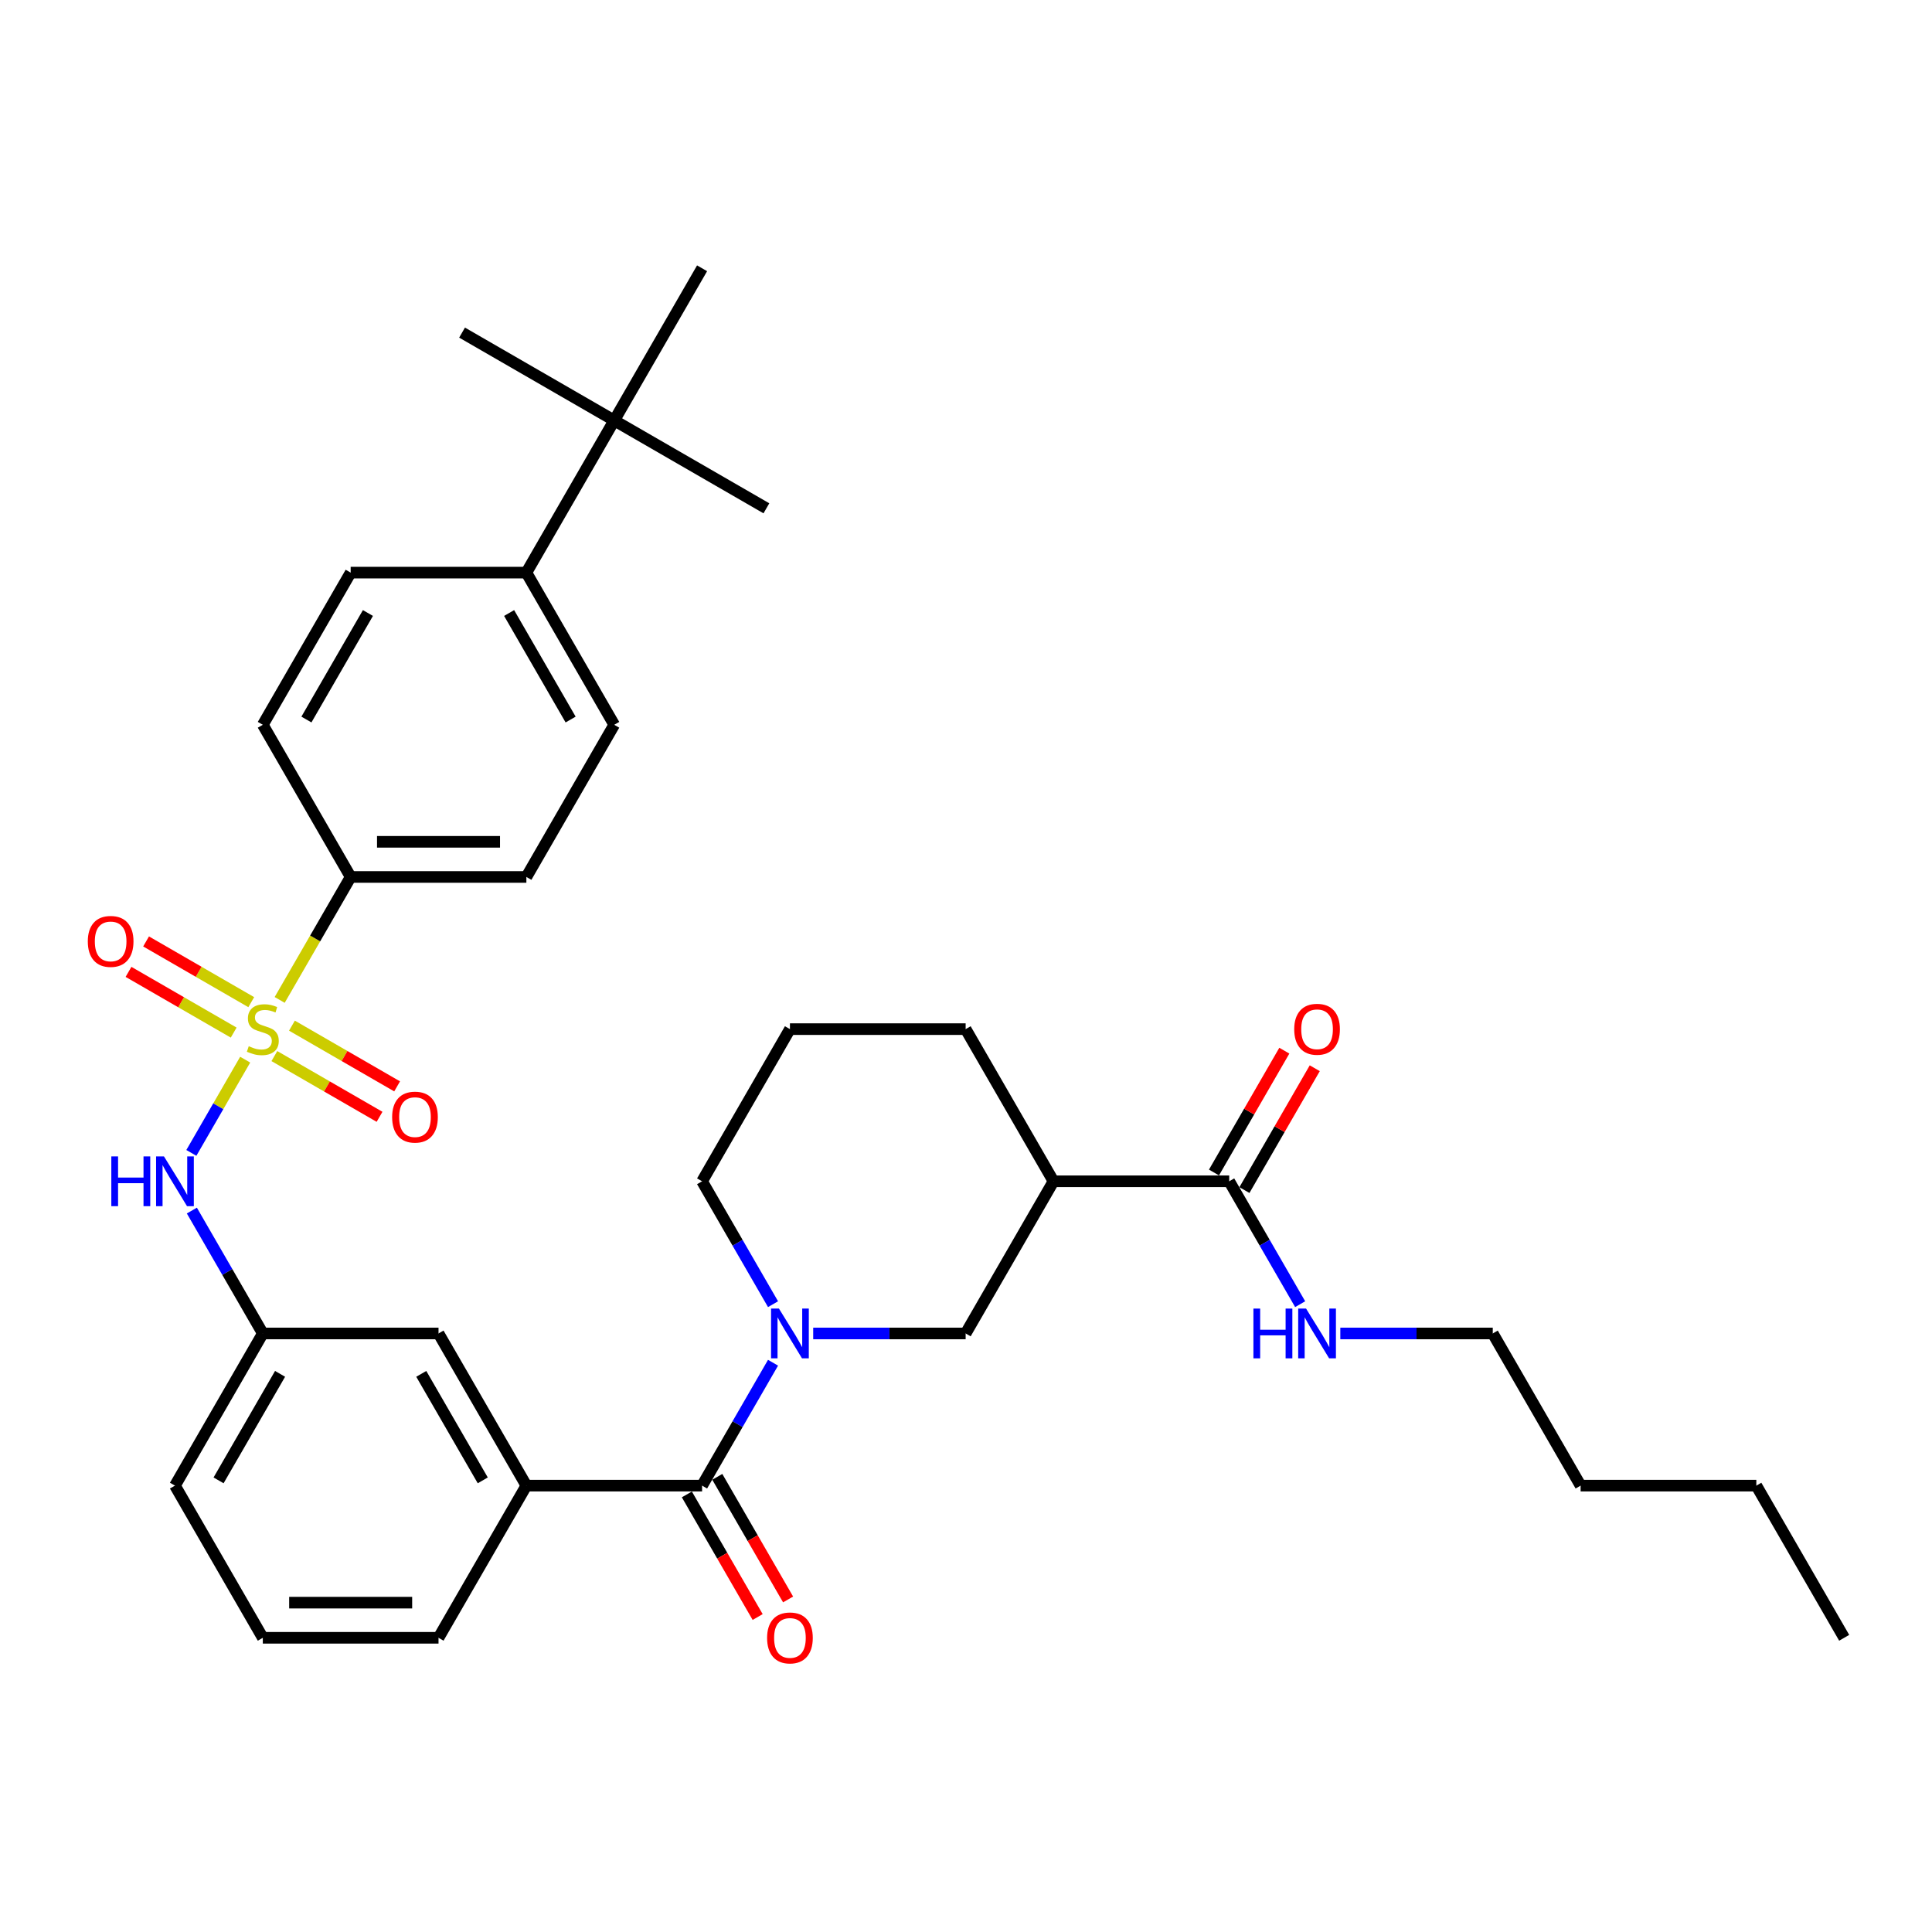 <?xml version='1.0' encoding='iso-8859-1'?>
<svg version='1.1' baseProfile='full'
              xmlns='http://www.w3.org/2000/svg'
                      xmlns:rdkit='http://www.rdkit.org/xml'
                      xmlns:xlink='http://www.w3.org/1999/xlink'
                  xml:space='preserve'
width='1000px' height='1000px' viewBox='0 0 1000 1000'>
<!-- END OF HEADER -->
<rect style='opacity:1.0;fill:#FFFFFF;stroke:none' width='1000' height='1000' x='0' y='0'> </rect>
<path class='bond-2' d='M 126.906,548.479 L 112.975,572.609' style='fill:none;fill-rule:evenodd;stroke:#CCCC00;stroke-width:6px;stroke-linecap:butt;stroke-linejoin:miter;stroke-opacity:1' />
<path class='bond-2' d='M 112.975,572.609 L 99.044,596.739' style='fill:none;fill-rule:evenodd;stroke:#0000FF;stroke-width:6px;stroke-linecap:butt;stroke-linejoin:miter;stroke-opacity:1' />
<path class='bond-7' d='M 144.759,517.558 L 163.132,485.734' style='fill:none;fill-rule:evenodd;stroke:#CCCC00;stroke-width:6px;stroke-linecap:butt;stroke-linejoin:miter;stroke-opacity:1' />
<path class='bond-7' d='M 163.132,485.734 L 181.505,453.911' style='fill:none;fill-rule:evenodd;stroke:#000000;stroke-width:6px;stroke-linecap:butt;stroke-linejoin:miter;stroke-opacity:1' />
<path class='bond-8' d='M 142.016,546.629 L 169.235,562.344' style='fill:none;fill-rule:evenodd;stroke:#CCCC00;stroke-width:6px;stroke-linecap:butt;stroke-linejoin:miter;stroke-opacity:1' />
<path class='bond-8' d='M 169.235,562.344 L 196.454,578.059' style='fill:none;fill-rule:evenodd;stroke:#FF0000;stroke-width:6px;stroke-linecap:butt;stroke-linejoin:miter;stroke-opacity:1' />
<path class='bond-8' d='M 151.111,530.877 L 178.33,546.592' style='fill:none;fill-rule:evenodd;stroke:#CCCC00;stroke-width:6px;stroke-linecap:butt;stroke-linejoin:miter;stroke-opacity:1' />
<path class='bond-8' d='M 178.33,546.592 L 205.548,562.306' style='fill:none;fill-rule:evenodd;stroke:#FF0000;stroke-width:6px;stroke-linecap:butt;stroke-linejoin:miter;stroke-opacity:1' />
<path class='bond-9' d='M 130.048,518.716 L 102.829,503.002' style='fill:none;fill-rule:evenodd;stroke:#CCCC00;stroke-width:6px;stroke-linecap:butt;stroke-linejoin:miter;stroke-opacity:1' />
<path class='bond-9' d='M 102.829,503.002 L 75.611,487.287' style='fill:none;fill-rule:evenodd;stroke:#FF0000;stroke-width:6px;stroke-linecap:butt;stroke-linejoin:miter;stroke-opacity:1' />
<path class='bond-9' d='M 120.953,534.469 L 93.735,518.754' style='fill:none;fill-rule:evenodd;stroke:#CCCC00;stroke-width:6px;stroke-linecap:butt;stroke-linejoin:miter;stroke-opacity:1' />
<path class='bond-9' d='M 93.735,518.754 L 66.516,503.039' style='fill:none;fill-rule:evenodd;stroke:#FF0000;stroke-width:6px;stroke-linecap:butt;stroke-linejoin:miter;stroke-opacity:1' />
<path class='bond-0' d='M 400.122,705.347 L 381.76,737.152' style='fill:none;fill-rule:evenodd;stroke:#0000FF;stroke-width:6px;stroke-linecap:butt;stroke-linejoin:miter;stroke-opacity:1' />
<path class='bond-0' d='M 381.76,737.152 L 363.397,768.957' style='fill:none;fill-rule:evenodd;stroke:#000000;stroke-width:6px;stroke-linecap:butt;stroke-linejoin:miter;stroke-opacity:1' />
<path class='bond-4' d='M 420.911,690.196 L 460.364,690.196' style='fill:none;fill-rule:evenodd;stroke:#0000FF;stroke-width:6px;stroke-linecap:butt;stroke-linejoin:miter;stroke-opacity:1' />
<path class='bond-4' d='M 460.364,690.196 L 499.816,690.196' style='fill:none;fill-rule:evenodd;stroke:#000000;stroke-width:6px;stroke-linecap:butt;stroke-linejoin:miter;stroke-opacity:1' />
<path class='bond-21' d='M 400.122,675.044 L 381.76,643.239' style='fill:none;fill-rule:evenodd;stroke:#0000FF;stroke-width:6px;stroke-linecap:butt;stroke-linejoin:miter;stroke-opacity:1' />
<path class='bond-21' d='M 381.76,643.239 L 363.397,611.434' style='fill:none;fill-rule:evenodd;stroke:#000000;stroke-width:6px;stroke-linecap:butt;stroke-linejoin:miter;stroke-opacity:1' />
<path class='bond-1' d='M 363.397,768.957 L 272.451,768.957' style='fill:none;fill-rule:evenodd;stroke:#000000;stroke-width:6px;stroke-linecap:butt;stroke-linejoin:miter;stroke-opacity:1' />
<path class='bond-14' d='M 355.521,773.504 L 373.841,805.237' style='fill:none;fill-rule:evenodd;stroke:#000000;stroke-width:6px;stroke-linecap:butt;stroke-linejoin:miter;stroke-opacity:1' />
<path class='bond-14' d='M 373.841,805.237 L 392.162,836.969' style='fill:none;fill-rule:evenodd;stroke:#FF0000;stroke-width:6px;stroke-linecap:butt;stroke-linejoin:miter;stroke-opacity:1' />
<path class='bond-14' d='M 371.273,764.41 L 389.594,796.142' style='fill:none;fill-rule:evenodd;stroke:#000000;stroke-width:6px;stroke-linecap:butt;stroke-linejoin:miter;stroke-opacity:1' />
<path class='bond-14' d='M 389.594,796.142 L 407.914,827.874' style='fill:none;fill-rule:evenodd;stroke:#FF0000;stroke-width:6px;stroke-linecap:butt;stroke-linejoin:miter;stroke-opacity:1' />
<path class='bond-13' d='M 99.307,626.586 L 117.67,658.391' style='fill:none;fill-rule:evenodd;stroke:#0000FF;stroke-width:6px;stroke-linecap:butt;stroke-linejoin:miter;stroke-opacity:1' />
<path class='bond-13' d='M 117.67,658.391 L 136.032,690.196' style='fill:none;fill-rule:evenodd;stroke:#000000;stroke-width:6px;stroke-linecap:butt;stroke-linejoin:miter;stroke-opacity:1' />
<path class='bond-3' d='M 545.289,611.434 L 499.816,690.196' style='fill:none;fill-rule:evenodd;stroke:#000000;stroke-width:6px;stroke-linecap:butt;stroke-linejoin:miter;stroke-opacity:1' />
<path class='bond-5' d='M 545.289,611.434 L 636.235,611.434' style='fill:none;fill-rule:evenodd;stroke:#000000;stroke-width:6px;stroke-linecap:butt;stroke-linejoin:miter;stroke-opacity:1' />
<path class='bond-36' d='M 545.289,611.434 L 499.816,532.673' style='fill:none;fill-rule:evenodd;stroke:#000000;stroke-width:6px;stroke-linecap:butt;stroke-linejoin:miter;stroke-opacity:1' />
<path class='bond-15' d='M 644.111,615.982 L 662.316,584.449' style='fill:none;fill-rule:evenodd;stroke:#000000;stroke-width:6px;stroke-linecap:butt;stroke-linejoin:miter;stroke-opacity:1' />
<path class='bond-15' d='M 662.316,584.449 L 680.521,552.917' style='fill:none;fill-rule:evenodd;stroke:#FF0000;stroke-width:6px;stroke-linecap:butt;stroke-linejoin:miter;stroke-opacity:1' />
<path class='bond-15' d='M 628.359,606.887 L 646.564,575.355' style='fill:none;fill-rule:evenodd;stroke:#000000;stroke-width:6px;stroke-linecap:butt;stroke-linejoin:miter;stroke-opacity:1' />
<path class='bond-15' d='M 646.564,575.355 L 664.769,543.823' style='fill:none;fill-rule:evenodd;stroke:#FF0000;stroke-width:6px;stroke-linecap:butt;stroke-linejoin:miter;stroke-opacity:1' />
<path class='bond-20' d='M 636.235,611.434 L 654.597,643.239' style='fill:none;fill-rule:evenodd;stroke:#000000;stroke-width:6px;stroke-linecap:butt;stroke-linejoin:miter;stroke-opacity:1' />
<path class='bond-20' d='M 654.597,643.239 L 672.96,675.044' style='fill:none;fill-rule:evenodd;stroke:#0000FF;stroke-width:6px;stroke-linecap:butt;stroke-linejoin:miter;stroke-opacity:1' />
<path class='bond-6' d='M 272.451,768.957 L 226.978,690.196' style='fill:none;fill-rule:evenodd;stroke:#000000;stroke-width:6px;stroke-linecap:butt;stroke-linejoin:miter;stroke-opacity:1' />
<path class='bond-6' d='M 249.878,766.238 L 218.047,711.105' style='fill:none;fill-rule:evenodd;stroke:#000000;stroke-width:6px;stroke-linecap:butt;stroke-linejoin:miter;stroke-opacity:1' />
<path class='bond-35' d='M 272.451,768.957 L 226.978,847.719' style='fill:none;fill-rule:evenodd;stroke:#000000;stroke-width:6px;stroke-linecap:butt;stroke-linejoin:miter;stroke-opacity:1' />
<path class='bond-16' d='M 181.505,453.911 L 136.032,375.15' style='fill:none;fill-rule:evenodd;stroke:#000000;stroke-width:6px;stroke-linecap:butt;stroke-linejoin:miter;stroke-opacity:1' />
<path class='bond-17' d='M 181.505,453.911 L 272.451,453.911' style='fill:none;fill-rule:evenodd;stroke:#000000;stroke-width:6px;stroke-linecap:butt;stroke-linejoin:miter;stroke-opacity:1' />
<path class='bond-17' d='M 195.147,435.722 L 258.809,435.722' style='fill:none;fill-rule:evenodd;stroke:#000000;stroke-width:6px;stroke-linecap:butt;stroke-linejoin:miter;stroke-opacity:1' />
<path class='bond-10' d='M 317.924,217.627 L 272.451,296.388' style='fill:none;fill-rule:evenodd;stroke:#000000;stroke-width:6px;stroke-linecap:butt;stroke-linejoin:miter;stroke-opacity:1' />
<path class='bond-26' d='M 317.924,217.627 L 396.686,263.1' style='fill:none;fill-rule:evenodd;stroke:#000000;stroke-width:6px;stroke-linecap:butt;stroke-linejoin:miter;stroke-opacity:1' />
<path class='bond-27' d='M 317.924,217.627 L 239.163,172.154' style='fill:none;fill-rule:evenodd;stroke:#000000;stroke-width:6px;stroke-linecap:butt;stroke-linejoin:miter;stroke-opacity:1' />
<path class='bond-28' d='M 317.924,217.627 L 363.397,138.865' style='fill:none;fill-rule:evenodd;stroke:#000000;stroke-width:6px;stroke-linecap:butt;stroke-linejoin:miter;stroke-opacity:1' />
<path class='bond-11' d='M 272.451,296.388 L 317.924,375.15' style='fill:none;fill-rule:evenodd;stroke:#000000;stroke-width:6px;stroke-linecap:butt;stroke-linejoin:miter;stroke-opacity:1' />
<path class='bond-11' d='M 263.52,317.297 L 295.351,372.43' style='fill:none;fill-rule:evenodd;stroke:#000000;stroke-width:6px;stroke-linecap:butt;stroke-linejoin:miter;stroke-opacity:1' />
<path class='bond-34' d='M 272.451,296.388 L 181.505,296.388' style='fill:none;fill-rule:evenodd;stroke:#000000;stroke-width:6px;stroke-linecap:butt;stroke-linejoin:miter;stroke-opacity:1' />
<path class='bond-12' d='M 226.978,690.196 L 136.032,690.196' style='fill:none;fill-rule:evenodd;stroke:#000000;stroke-width:6px;stroke-linecap:butt;stroke-linejoin:miter;stroke-opacity:1' />
<path class='bond-29' d='M 136.032,690.196 L 90.559,768.957' style='fill:none;fill-rule:evenodd;stroke:#000000;stroke-width:6px;stroke-linecap:butt;stroke-linejoin:miter;stroke-opacity:1' />
<path class='bond-29' d='M 144.964,711.105 L 113.133,766.238' style='fill:none;fill-rule:evenodd;stroke:#000000;stroke-width:6px;stroke-linecap:butt;stroke-linejoin:miter;stroke-opacity:1' />
<path class='bond-18' d='M 136.032,375.15 L 181.505,296.388' style='fill:none;fill-rule:evenodd;stroke:#000000;stroke-width:6px;stroke-linecap:butt;stroke-linejoin:miter;stroke-opacity:1' />
<path class='bond-18' d='M 158.605,372.43 L 190.437,317.297' style='fill:none;fill-rule:evenodd;stroke:#000000;stroke-width:6px;stroke-linecap:butt;stroke-linejoin:miter;stroke-opacity:1' />
<path class='bond-19' d='M 272.451,453.911 L 317.924,375.15' style='fill:none;fill-rule:evenodd;stroke:#000000;stroke-width:6px;stroke-linecap:butt;stroke-linejoin:miter;stroke-opacity:1' />
<path class='bond-30' d='M 693.749,690.196 L 733.201,690.196' style='fill:none;fill-rule:evenodd;stroke:#0000FF;stroke-width:6px;stroke-linecap:butt;stroke-linejoin:miter;stroke-opacity:1' />
<path class='bond-30' d='M 733.201,690.196 L 772.654,690.196' style='fill:none;fill-rule:evenodd;stroke:#000000;stroke-width:6px;stroke-linecap:butt;stroke-linejoin:miter;stroke-opacity:1' />
<path class='bond-24' d='M 363.397,611.434 L 408.87,532.673' style='fill:none;fill-rule:evenodd;stroke:#000000;stroke-width:6px;stroke-linecap:butt;stroke-linejoin:miter;stroke-opacity:1' />
<path class='bond-22' d='M 499.816,532.673 L 408.87,532.673' style='fill:none;fill-rule:evenodd;stroke:#000000;stroke-width:6px;stroke-linecap:butt;stroke-linejoin:miter;stroke-opacity:1' />
<path class='bond-23' d='M 226.978,847.719 L 136.032,847.719' style='fill:none;fill-rule:evenodd;stroke:#000000;stroke-width:6px;stroke-linecap:butt;stroke-linejoin:miter;stroke-opacity:1' />
<path class='bond-23' d='M 213.336,829.529 L 149.674,829.529' style='fill:none;fill-rule:evenodd;stroke:#000000;stroke-width:6px;stroke-linecap:butt;stroke-linejoin:miter;stroke-opacity:1' />
<path class='bond-25' d='M 136.032,847.719 L 90.559,768.957' style='fill:none;fill-rule:evenodd;stroke:#000000;stroke-width:6px;stroke-linecap:butt;stroke-linejoin:miter;stroke-opacity:1' />
<path class='bond-31' d='M 772.654,690.196 L 818.127,768.957' style='fill:none;fill-rule:evenodd;stroke:#000000;stroke-width:6px;stroke-linecap:butt;stroke-linejoin:miter;stroke-opacity:1' />
<path class='bond-32' d='M 818.127,768.957 L 909.072,768.957' style='fill:none;fill-rule:evenodd;stroke:#000000;stroke-width:6px;stroke-linecap:butt;stroke-linejoin:miter;stroke-opacity:1' />
<path class='bond-33' d='M 909.072,768.957 L 954.545,847.719' style='fill:none;fill-rule:evenodd;stroke:#000000;stroke-width:6px;stroke-linecap:butt;stroke-linejoin:miter;stroke-opacity:1' />
<path  class='atom-0' d='M 128.757 541.513
Q 129.048 541.622, 130.248 542.131
Q 131.449 542.64, 132.758 542.968
Q 134.104 543.259, 135.414 543.259
Q 137.851 543.259, 139.27 542.095
Q 140.689 540.894, 140.689 538.821
Q 140.689 537.402, 139.961 536.529
Q 139.27 535.656, 138.179 535.183
Q 137.087 534.71, 135.268 534.164
Q 132.976 533.473, 131.594 532.818
Q 130.248 532.163, 129.266 530.781
Q 128.32 529.399, 128.32 527.07
Q 128.32 523.833, 130.503 521.832
Q 132.722 519.831, 137.087 519.831
Q 140.07 519.831, 143.453 521.25
L 142.617 524.051
Q 139.525 522.778, 137.196 522.778
Q 134.686 522.778, 133.304 523.833
Q 131.921 524.851, 131.958 526.634
Q 131.958 528.016, 132.649 528.853
Q 133.377 529.69, 134.395 530.163
Q 135.45 530.636, 137.196 531.181
Q 139.525 531.909, 140.907 532.636
Q 142.289 533.364, 143.272 534.855
Q 144.29 536.311, 144.29 538.821
Q 144.29 542.386, 141.889 544.314
Q 139.525 546.206, 135.559 546.206
Q 133.267 546.206, 131.521 545.696
Q 129.812 545.223, 127.774 544.387
L 128.757 541.513
' fill='#CCCC00'/>
<path  class='atom-1' d='M 403.177 677.318
L 411.617 690.96
Q 412.453 692.306, 413.799 694.743
Q 415.145 697.18, 415.218 697.326
L 415.218 677.318
L 418.638 677.318
L 418.638 703.074
L 415.109 703.074
L 406.051 688.159
Q 404.996 686.412, 403.868 684.412
Q 402.777 682.411, 402.449 681.792
L 402.449 703.074
L 399.102 703.074
L 399.102 677.318
L 403.177 677.318
' fill='#0000FF'/>
<path  class='atom-3' d='M 57.619 598.556
L 61.111 598.556
L 61.111 609.506
L 74.28 609.506
L 74.28 598.556
L 77.772 598.556
L 77.772 624.312
L 74.28 624.312
L 74.28 612.416
L 61.111 612.416
L 61.111 624.312
L 57.619 624.312
L 57.619 598.556
' fill='#0000FF'/>
<path  class='atom-3' d='M 84.866 598.556
L 93.306 612.198
Q 94.142 613.544, 95.489 615.982
Q 96.835 618.419, 96.907 618.564
L 96.907 598.556
L 100.327 598.556
L 100.327 624.312
L 96.798 624.312
L 87.74 609.397
Q 86.685 607.651, 85.557 605.65
Q 84.466 603.649, 84.138 603.031
L 84.138 624.312
L 80.792 624.312
L 80.792 598.556
L 84.866 598.556
' fill='#0000FF'/>
<path  class='atom-9' d='M 202.971 578.218
Q 202.971 572.034, 206.027 568.578
Q 209.082 565.122, 214.794 565.122
Q 220.505 565.122, 223.561 568.578
Q 226.617 572.034, 226.617 578.218
Q 226.617 584.476, 223.525 588.041
Q 220.432 591.569, 214.794 591.569
Q 209.119 591.569, 206.027 588.041
Q 202.971 584.512, 202.971 578.218
M 214.794 588.659
Q 218.723 588.659, 220.833 586.04
Q 222.979 583.384, 222.979 578.218
Q 222.979 573.162, 220.833 570.615
Q 218.723 568.033, 214.794 568.033
Q 210.865 568.033, 208.719 570.579
Q 206.609 573.126, 206.609 578.218
Q 206.609 583.421, 208.719 586.04
Q 210.865 588.659, 214.794 588.659
' fill='#FF0000'/>
<path  class='atom-10' d='M 45.448 487.273
Q 45.448 481.088, 48.504 477.632
Q 51.559 474.176, 57.271 474.176
Q 62.982 474.176, 66.038 477.632
Q 69.094 481.088, 69.094 487.273
Q 69.094 493.53, 66.002 497.095
Q 62.909 500.623, 57.271 500.623
Q 51.596 500.623, 48.504 497.095
Q 45.448 493.566, 45.448 487.273
M 57.271 497.713
Q 61.2 497.713, 63.31 495.094
Q 65.456 492.438, 65.456 487.273
Q 65.456 482.216, 63.31 479.669
Q 61.2 477.087, 57.271 477.087
Q 53.342 477.087, 51.196 479.633
Q 49.086 482.18, 49.086 487.273
Q 49.086 492.475, 51.196 495.094
Q 53.342 497.713, 57.271 497.713
' fill='#FF0000'/>
<path  class='atom-15' d='M 397.047 847.791
Q 397.047 841.607, 400.103 838.151
Q 403.159 834.695, 408.87 834.695
Q 414.581 834.695, 417.637 838.151
Q 420.693 841.607, 420.693 847.791
Q 420.693 854.048, 417.601 857.614
Q 414.509 861.142, 408.87 861.142
Q 403.195 861.142, 400.103 857.614
Q 397.047 854.085, 397.047 847.791
M 408.87 858.232
Q 412.799 858.232, 414.909 855.613
Q 417.055 852.957, 417.055 847.791
Q 417.055 842.735, 414.909 840.188
Q 412.799 837.605, 408.87 837.605
Q 404.941 837.605, 402.795 840.152
Q 400.685 842.698, 400.685 847.791
Q 400.685 852.994, 402.795 855.613
Q 404.941 858.232, 408.87 858.232
' fill='#FF0000'/>
<path  class='atom-16' d='M 669.885 532.746
Q 669.885 526.561, 672.941 523.105
Q 675.996 519.649, 681.708 519.649
Q 687.419 519.649, 690.475 523.105
Q 693.531 526.561, 693.531 532.746
Q 693.531 539.003, 690.439 542.568
Q 687.346 546.096, 681.708 546.096
Q 676.033 546.096, 672.941 542.568
Q 669.885 539.039, 669.885 532.746
M 681.708 543.186
Q 685.637 543.186, 687.747 540.567
Q 689.893 537.911, 689.893 532.746
Q 689.893 527.689, 687.747 525.142
Q 685.637 522.56, 681.708 522.56
Q 677.779 522.56, 675.633 525.106
Q 673.523 527.653, 673.523 532.746
Q 673.523 537.948, 675.633 540.567
Q 677.779 543.186, 681.708 543.186
' fill='#FF0000'/>
<path  class='atom-21' d='M 648.767 677.318
L 652.259 677.318
L 652.259 688.268
L 665.428 688.268
L 665.428 677.318
L 668.921 677.318
L 668.921 703.074
L 665.428 703.074
L 665.428 691.178
L 652.259 691.178
L 652.259 703.074
L 648.767 703.074
L 648.767 677.318
' fill='#0000FF'/>
<path  class='atom-21' d='M 676.014 677.318
L 684.454 690.96
Q 685.291 692.306, 686.637 694.743
Q 687.983 697.18, 688.056 697.326
L 688.056 677.318
L 691.475 677.318
L 691.475 703.074
L 687.947 703.074
L 678.888 688.159
Q 677.833 686.412, 676.706 684.412
Q 675.614 682.411, 675.287 681.792
L 675.287 703.074
L 671.94 703.074
L 671.94 677.318
L 676.014 677.318
' fill='#0000FF'/>
</svg>
